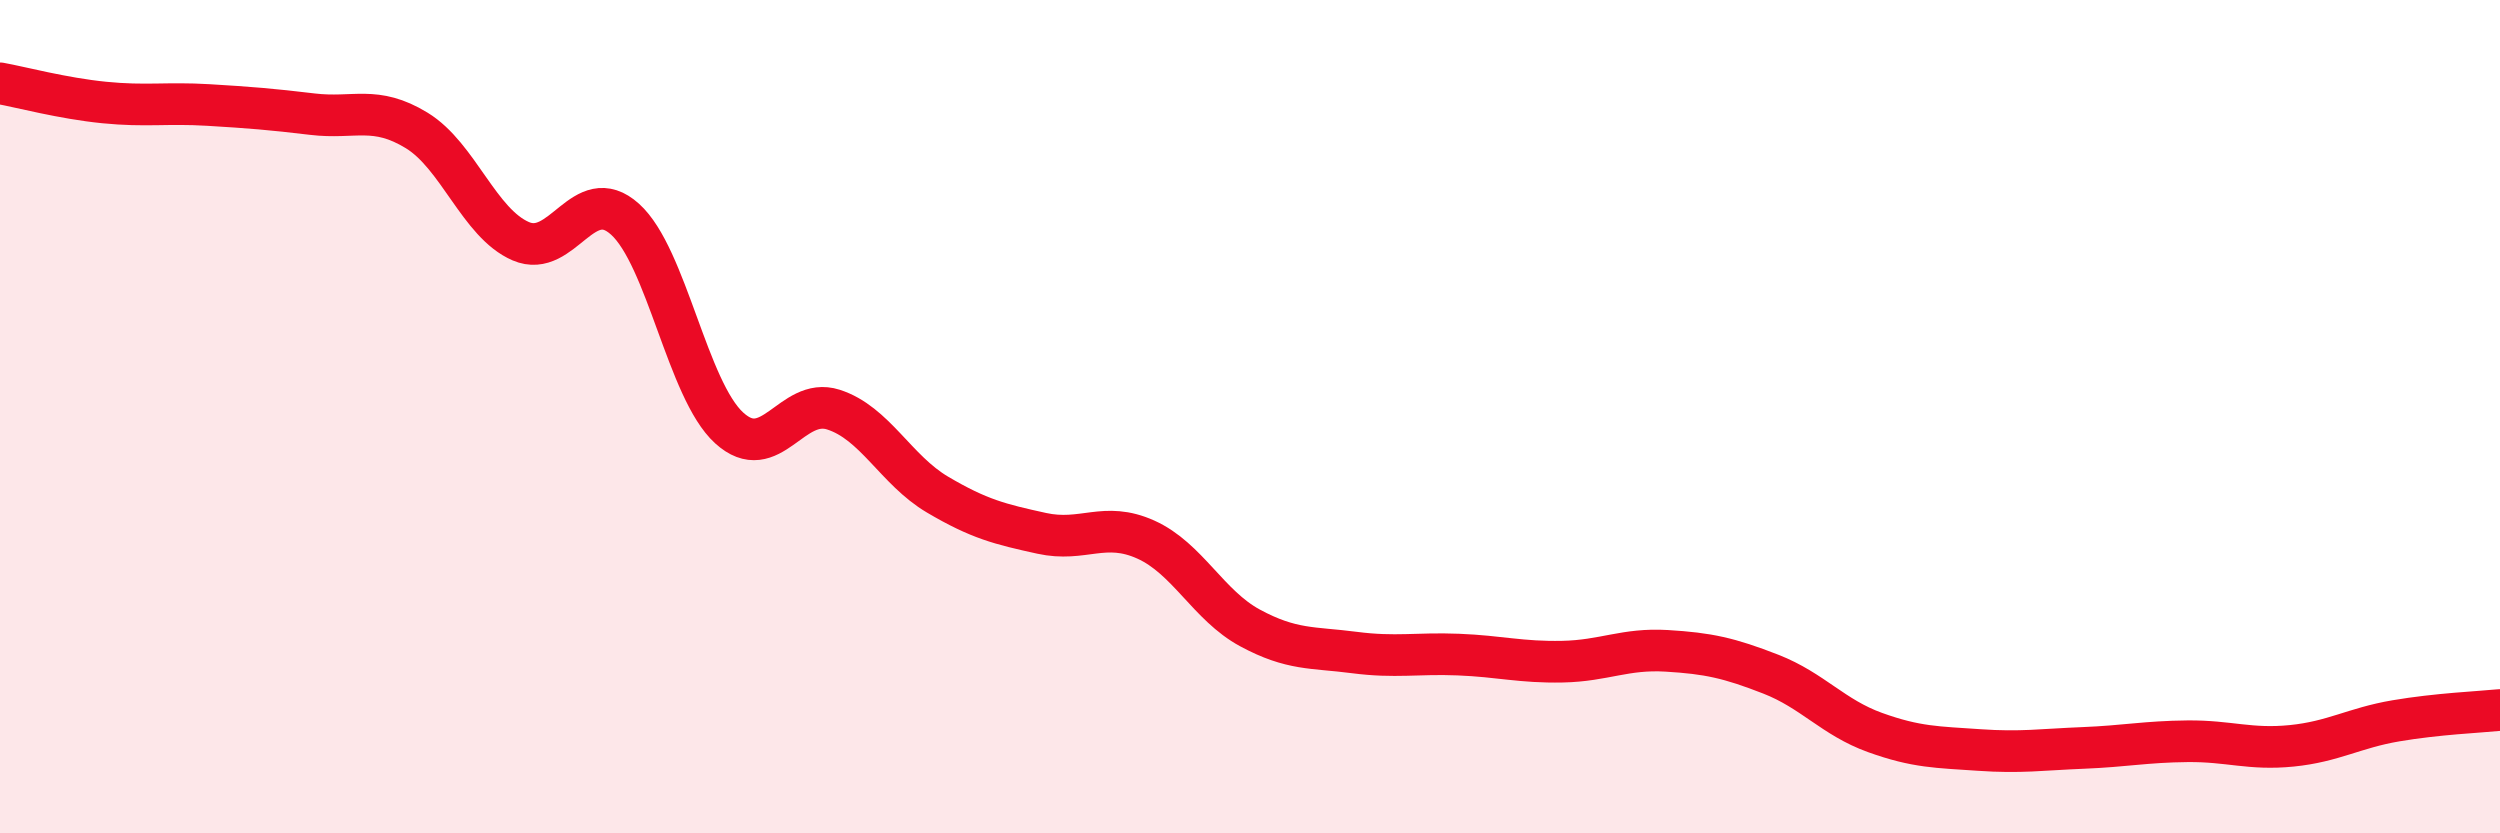 
    <svg width="60" height="20" viewBox="0 0 60 20" xmlns="http://www.w3.org/2000/svg">
      <path
        d="M 0,2 C 0.5,2.09 1.5,2.36 2.5,2.46 C 3.5,2.56 4,2.46 5,2.52 C 6,2.58 6.5,2.62 7.5,2.74 C 8.5,2.86 9,2.52 10,3.13 C 11,3.74 11.5,5.36 12.5,5.79 C 13.5,6.22 14,4.36 15,5.26 C 16,6.16 16.5,9.36 17.5,10.27 C 18.5,11.18 19,9.51 20,9.83 C 21,10.15 21.5,11.28 22.5,11.87 C 23.5,12.46 24,12.58 25,12.8 C 26,13.02 26.5,12.5 27.5,12.95 C 28.5,13.4 29,14.53 30,15.07 C 31,15.61 31.5,15.53 32.5,15.66 C 33.5,15.79 34,15.67 35,15.71 C 36,15.75 36.5,15.9 37.5,15.88 C 38.5,15.86 39,15.56 40,15.62 C 41,15.68 41.5,15.79 42.5,16.18 C 43.5,16.57 44,17.22 45,17.58 C 46,17.94 46.5,17.93 47.5,18 C 48.5,18.07 49,17.99 50,17.95 C 51,17.91 51.5,17.8 52.5,17.79 C 53.5,17.78 54,18 55,17.9 C 56,17.8 56.5,17.47 57.5,17.3 C 58.5,17.13 59.5,17.09 60,17.04L60 20L0 20Z"
        fill="#EB0A25"
        opacity="0.1"
        stroke-linecap="round"
        stroke-linejoin="round"
      />
      <path
        d="M 0,2 C 0.5,2.09 1.5,2.36 2.5,2.46 C 3.5,2.56 4,2.46 5,2.52 C 6,2.58 6.5,2.62 7.5,2.74 C 8.5,2.86 9,2.52 10,3.13 C 11,3.74 11.5,5.36 12.5,5.79 C 13.5,6.22 14,4.36 15,5.26 C 16,6.16 16.5,9.36 17.5,10.27 C 18.5,11.18 19,9.51 20,9.83 C 21,10.15 21.5,11.28 22.5,11.87 C 23.5,12.46 24,12.58 25,12.8 C 26,13.02 26.5,12.5 27.5,12.95 C 28.5,13.4 29,14.53 30,15.07 C 31,15.61 31.5,15.53 32.5,15.66 C 33.5,15.79 34,15.67 35,15.71 C 36,15.75 36.5,15.9 37.5,15.88 C 38.5,15.86 39,15.56 40,15.62 C 41,15.68 41.5,15.79 42.5,16.18 C 43.5,16.57 44,17.22 45,17.58 C 46,17.94 46.5,17.93 47.5,18 C 48.5,18.07 49,17.99 50,17.95 C 51,17.91 51.5,17.8 52.5,17.79 C 53.5,17.78 54,18 55,17.9 C 56,17.8 56.5,17.47 57.5,17.3 C 58.5,17.13 59.5,17.09 60,17.04"
        stroke="#EB0A25"
        stroke-width="1"
        fill="none"
        stroke-linecap="round"
        stroke-linejoin="round"
      />
    </svg>
  